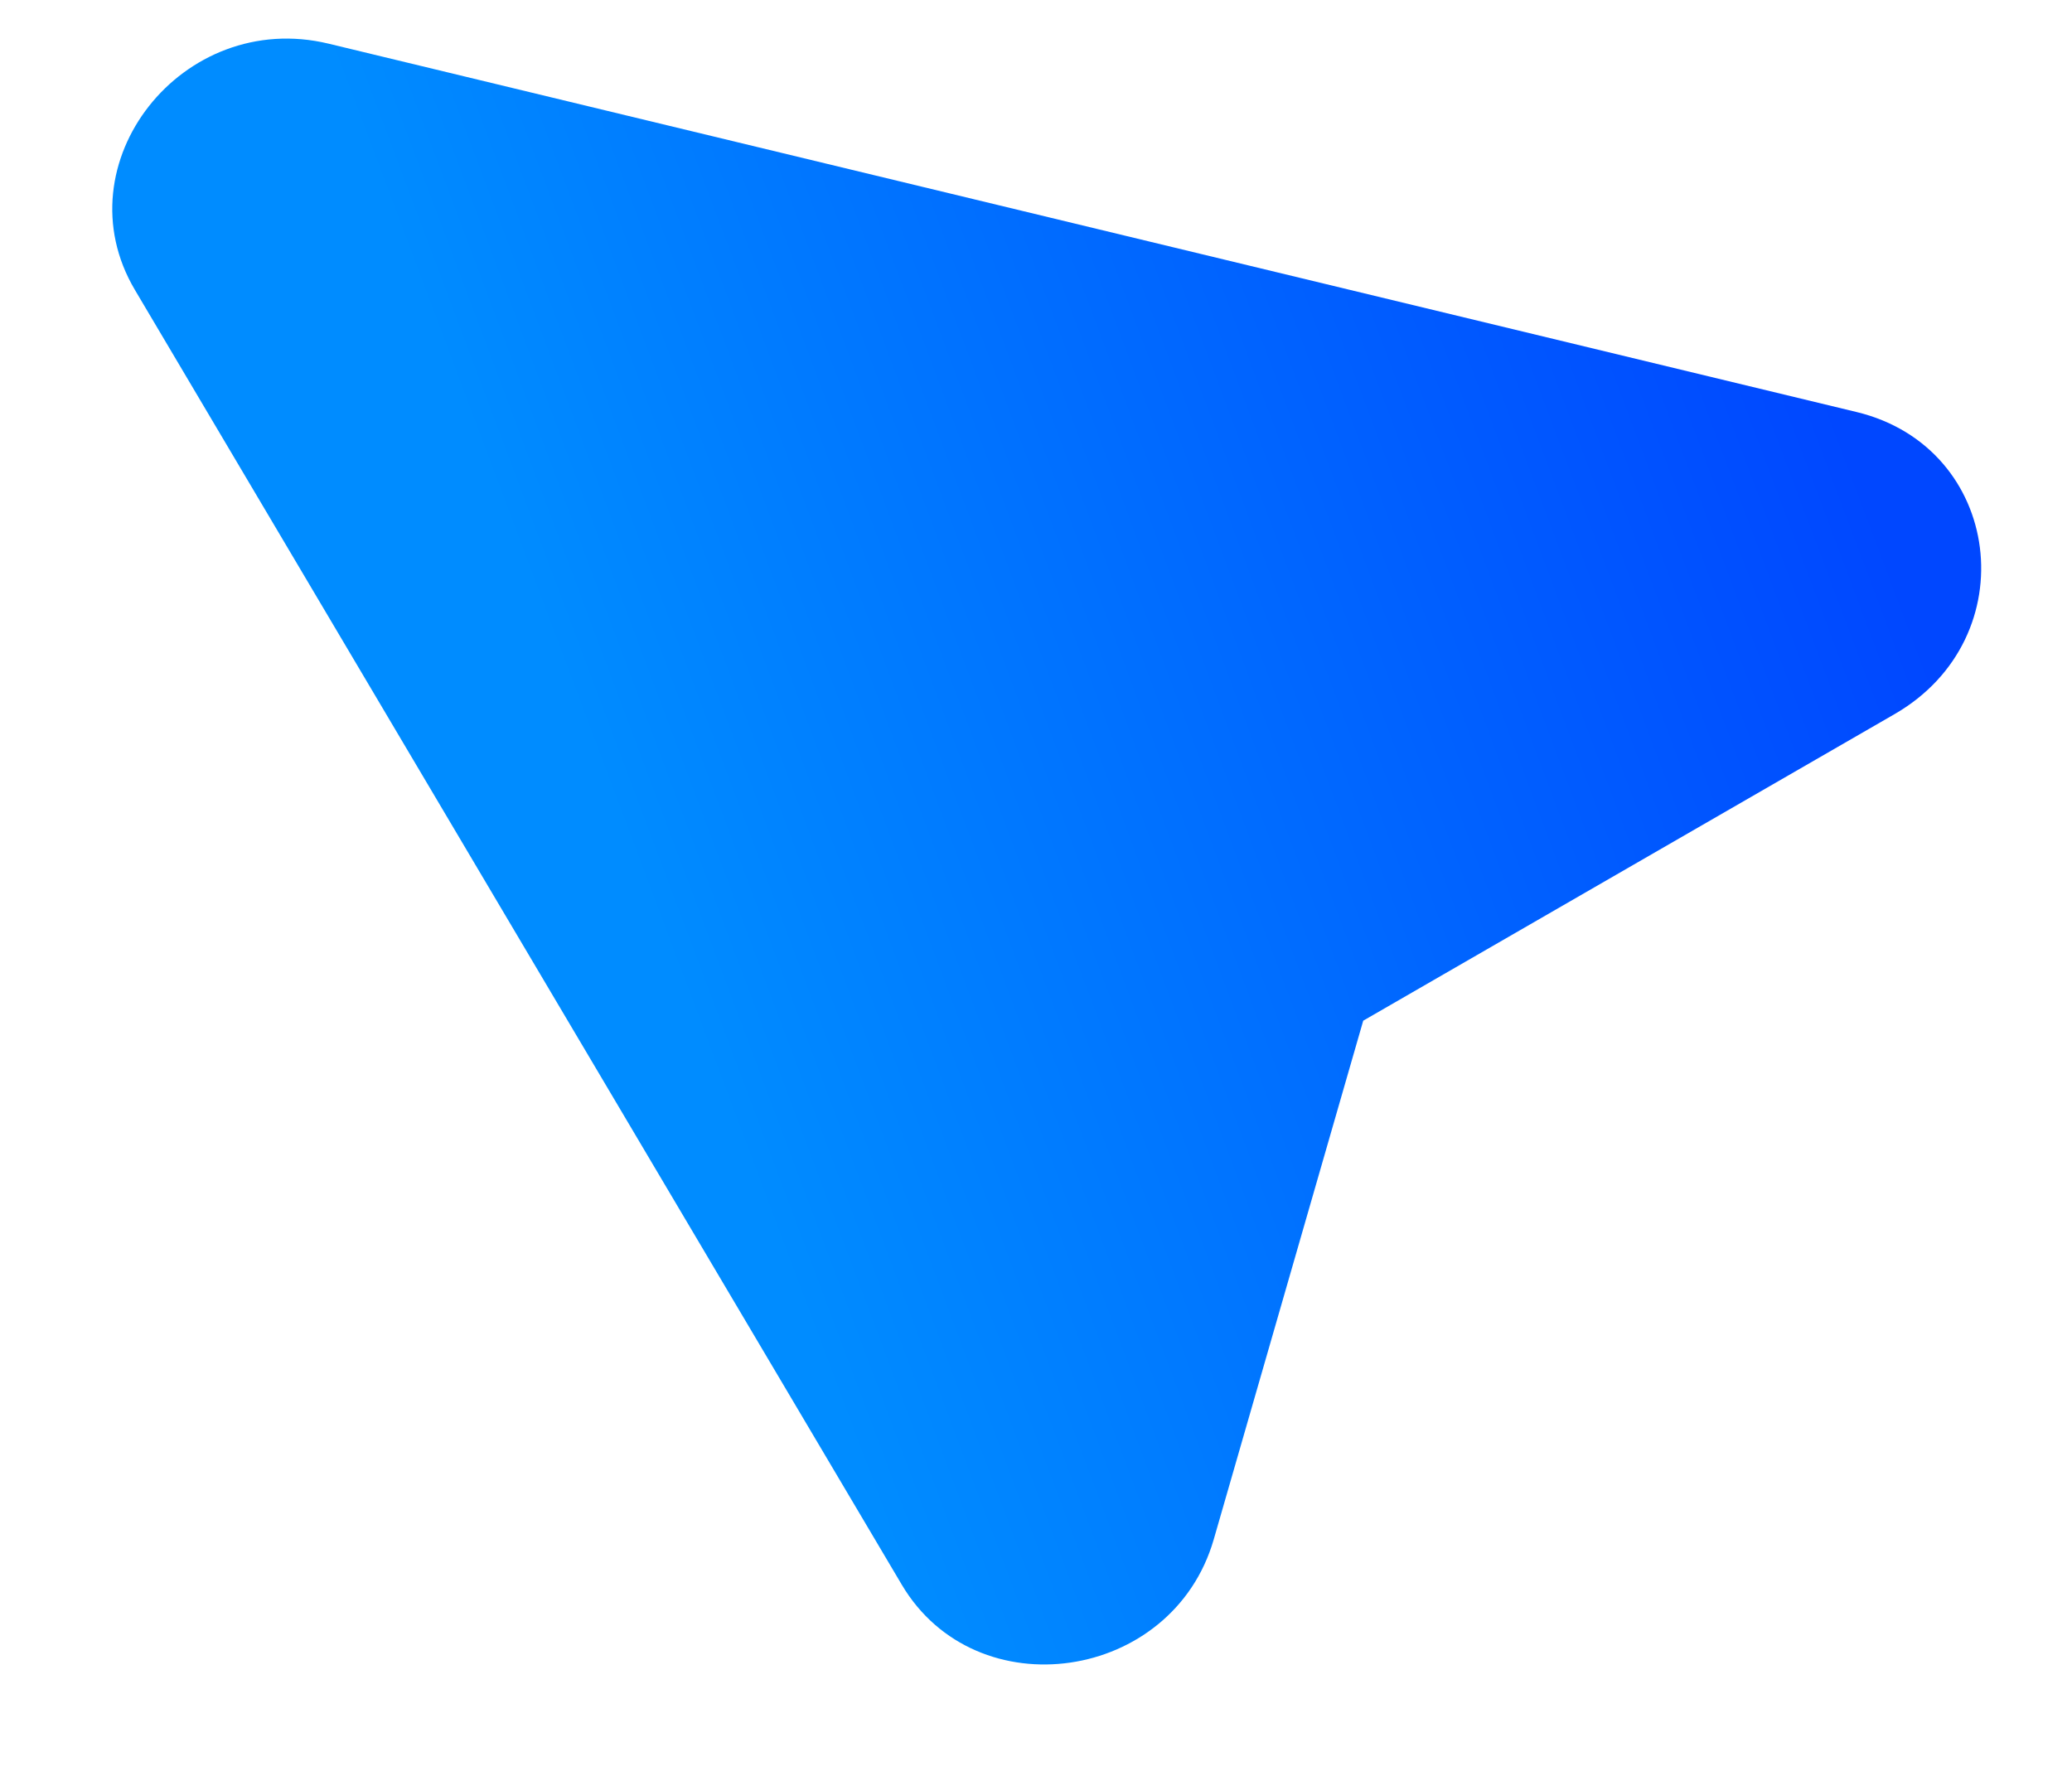 <svg width="14" height="12" viewBox="0 0 14 12" fill="none" xmlns="http://www.w3.org/2000/svg">
<path fill-rule="evenodd" clip-rule="evenodd" d="M12.802 4.825L9.211 6.897L8.201 10.402C7.923 11.365 6.596 11.557 6.093 10.708L0.911 1.958C0.407 1.106 1.232 0.057 2.22 0.295L12.544 2.784C13.531 3.022 13.694 4.309 12.802 4.825Z" fill="url(#paint0_linear_4748_140602)"/>
<defs>
<linearGradient id="paint0_linear_4748_140602" x1="3.142" y1="2.84" x2="11.283" y2="-0.218" gradientUnits="userSpaceOnUse">
<stop stop-color="#008CFF"/>
<stop offset="1" stop-color="#0047FF"/>
</linearGradient>
</defs>
</svg>

